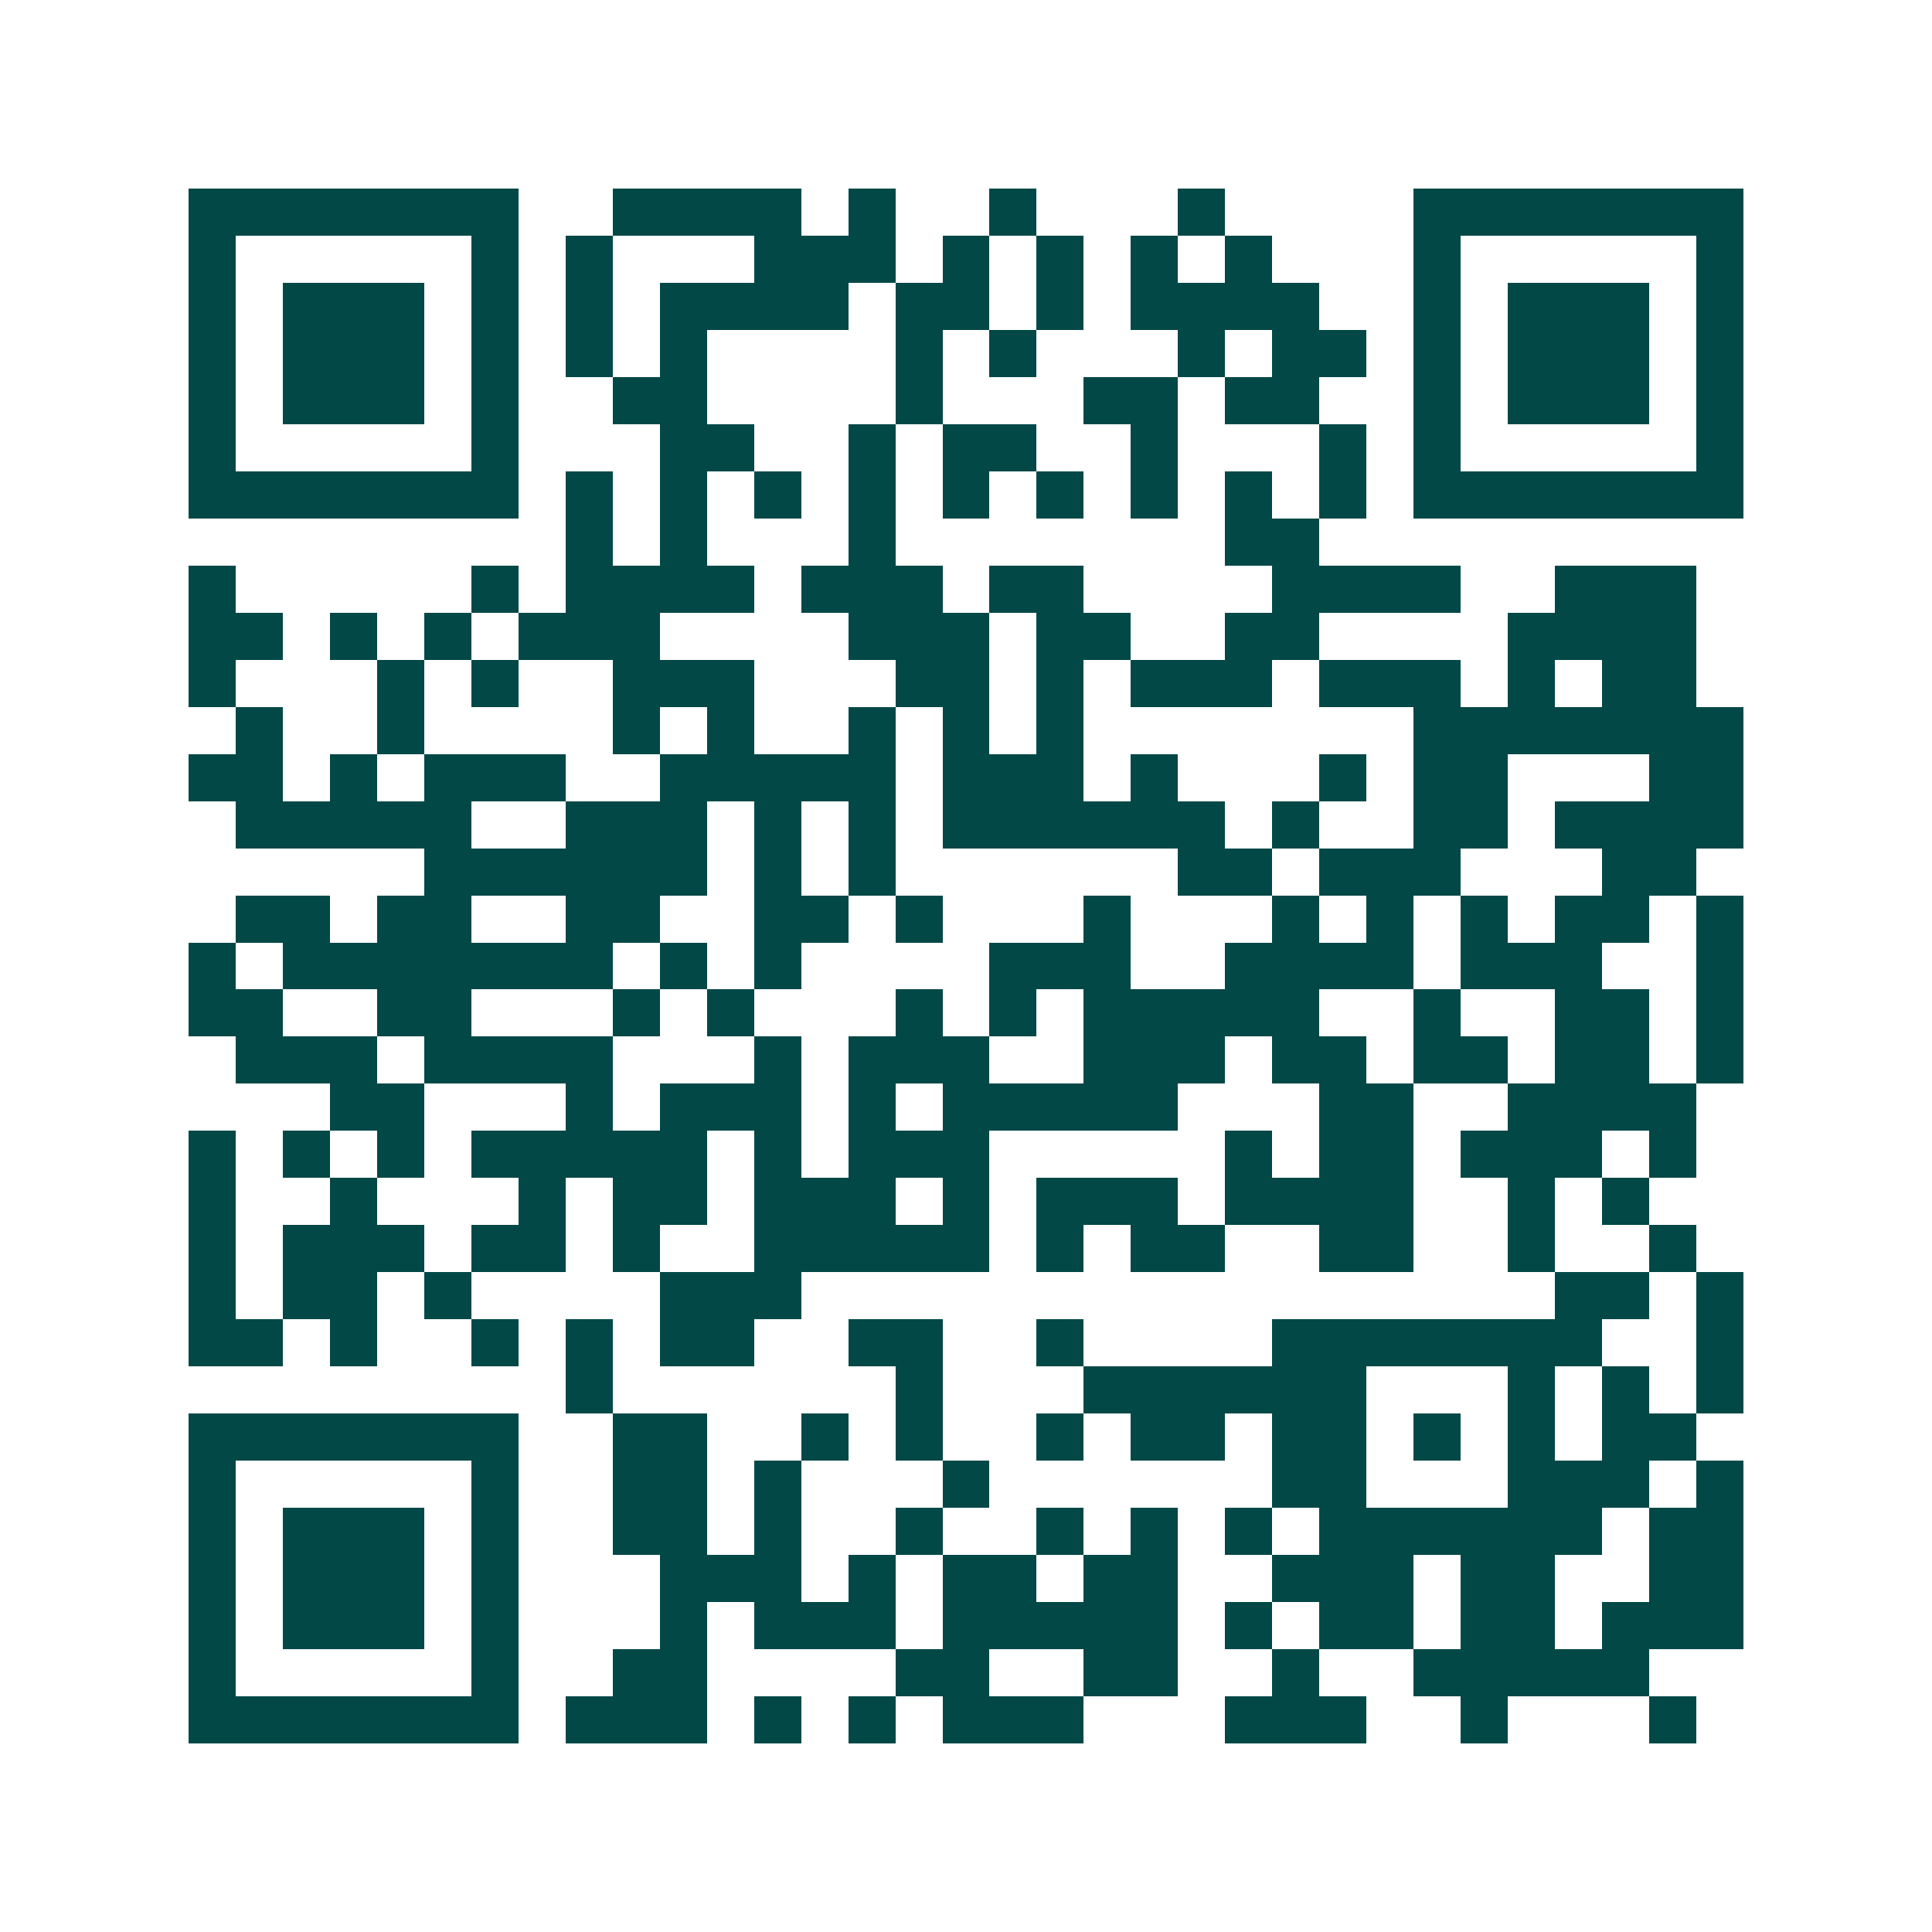 <svg xmlns="http://www.w3.org/2000/svg" width="200" height="200" viewBox="0 0 41 41" shape-rendering="crispEdges"><path fill="#ffffff" d="M0 0h41v41H0z"/><path stroke="#014847" d="M4 4.5h7m2 0h4m1 0h1m2 0h1m3 0h1m4 0h7M4 5.5h1m5 0h1m1 0h1m3 0h3m1 0h1m1 0h1m1 0h1m1 0h1m3 0h1m5 0h1M4 6.5h1m1 0h3m1 0h1m1 0h1m1 0h4m1 0h2m1 0h1m1 0h4m2 0h1m1 0h3m1 0h1M4 7.5h1m1 0h3m1 0h1m1 0h1m1 0h1m4 0h1m1 0h1m3 0h1m1 0h2m1 0h1m1 0h3m1 0h1M4 8.5h1m1 0h3m1 0h1m2 0h2m4 0h1m3 0h2m1 0h2m2 0h1m1 0h3m1 0h1M4 9.5h1m5 0h1m3 0h2m2 0h1m1 0h2m2 0h1m3 0h1m1 0h1m5 0h1M4 10.5h7m1 0h1m1 0h1m1 0h1m1 0h1m1 0h1m1 0h1m1 0h1m1 0h1m1 0h1m1 0h7M12 11.5h1m1 0h1m3 0h1m7 0h2M4 12.5h1m5 0h1m1 0h4m1 0h3m1 0h2m4 0h4m2 0h3M4 13.5h2m1 0h1m1 0h1m1 0h3m4 0h3m1 0h2m2 0h2m4 0h4M4 14.5h1m3 0h1m1 0h1m2 0h3m3 0h2m1 0h1m1 0h3m1 0h3m1 0h1m1 0h2M5 15.5h1m2 0h1m4 0h1m1 0h1m2 0h1m1 0h1m1 0h1m7 0h7M4 16.5h2m1 0h1m1 0h3m2 0h5m1 0h3m1 0h1m3 0h1m1 0h2m3 0h2M5 17.5h5m2 0h3m1 0h1m1 0h1m1 0h6m1 0h1m2 0h2m1 0h4M9 18.5h6m1 0h1m1 0h1m6 0h2m1 0h3m3 0h2M5 19.5h2m1 0h2m2 0h2m2 0h2m1 0h1m3 0h1m3 0h1m1 0h1m1 0h1m1 0h2m1 0h1M4 20.5h1m1 0h7m1 0h1m1 0h1m4 0h3m2 0h4m1 0h3m2 0h1M4 21.5h2m2 0h2m3 0h1m1 0h1m3 0h1m1 0h1m1 0h5m2 0h1m2 0h2m1 0h1M5 22.5h3m1 0h4m3 0h1m1 0h3m2 0h3m1 0h2m1 0h2m1 0h2m1 0h1M7 23.5h2m3 0h1m1 0h3m1 0h1m1 0h5m3 0h2m2 0h4M4 24.5h1m1 0h1m1 0h1m1 0h5m1 0h1m1 0h3m5 0h1m1 0h2m1 0h3m1 0h1M4 25.5h1m2 0h1m3 0h1m1 0h2m1 0h3m1 0h1m1 0h3m1 0h4m2 0h1m1 0h1M4 26.5h1m1 0h3m1 0h2m1 0h1m2 0h5m1 0h1m1 0h2m2 0h2m2 0h1m2 0h1M4 27.5h1m1 0h2m1 0h1m4 0h3m16 0h2m1 0h1M4 28.5h2m1 0h1m2 0h1m1 0h1m1 0h2m2 0h2m2 0h1m4 0h7m2 0h1M12 29.5h1m6 0h1m3 0h6m3 0h1m1 0h1m1 0h1M4 30.5h7m2 0h2m2 0h1m1 0h1m2 0h1m1 0h2m1 0h2m1 0h1m1 0h1m1 0h2M4 31.5h1m5 0h1m2 0h2m1 0h1m3 0h1m6 0h2m3 0h3m1 0h1M4 32.5h1m1 0h3m1 0h1m2 0h2m1 0h1m2 0h1m2 0h1m1 0h1m1 0h1m1 0h6m1 0h2M4 33.5h1m1 0h3m1 0h1m3 0h3m1 0h1m1 0h2m1 0h2m2 0h3m1 0h2m2 0h2M4 34.5h1m1 0h3m1 0h1m3 0h1m1 0h3m1 0h5m1 0h1m1 0h2m1 0h2m1 0h3M4 35.5h1m5 0h1m2 0h2m4 0h2m2 0h2m2 0h1m2 0h5M4 36.5h7m1 0h3m1 0h1m1 0h1m1 0h3m3 0h3m2 0h1m3 0h1"/></svg>
